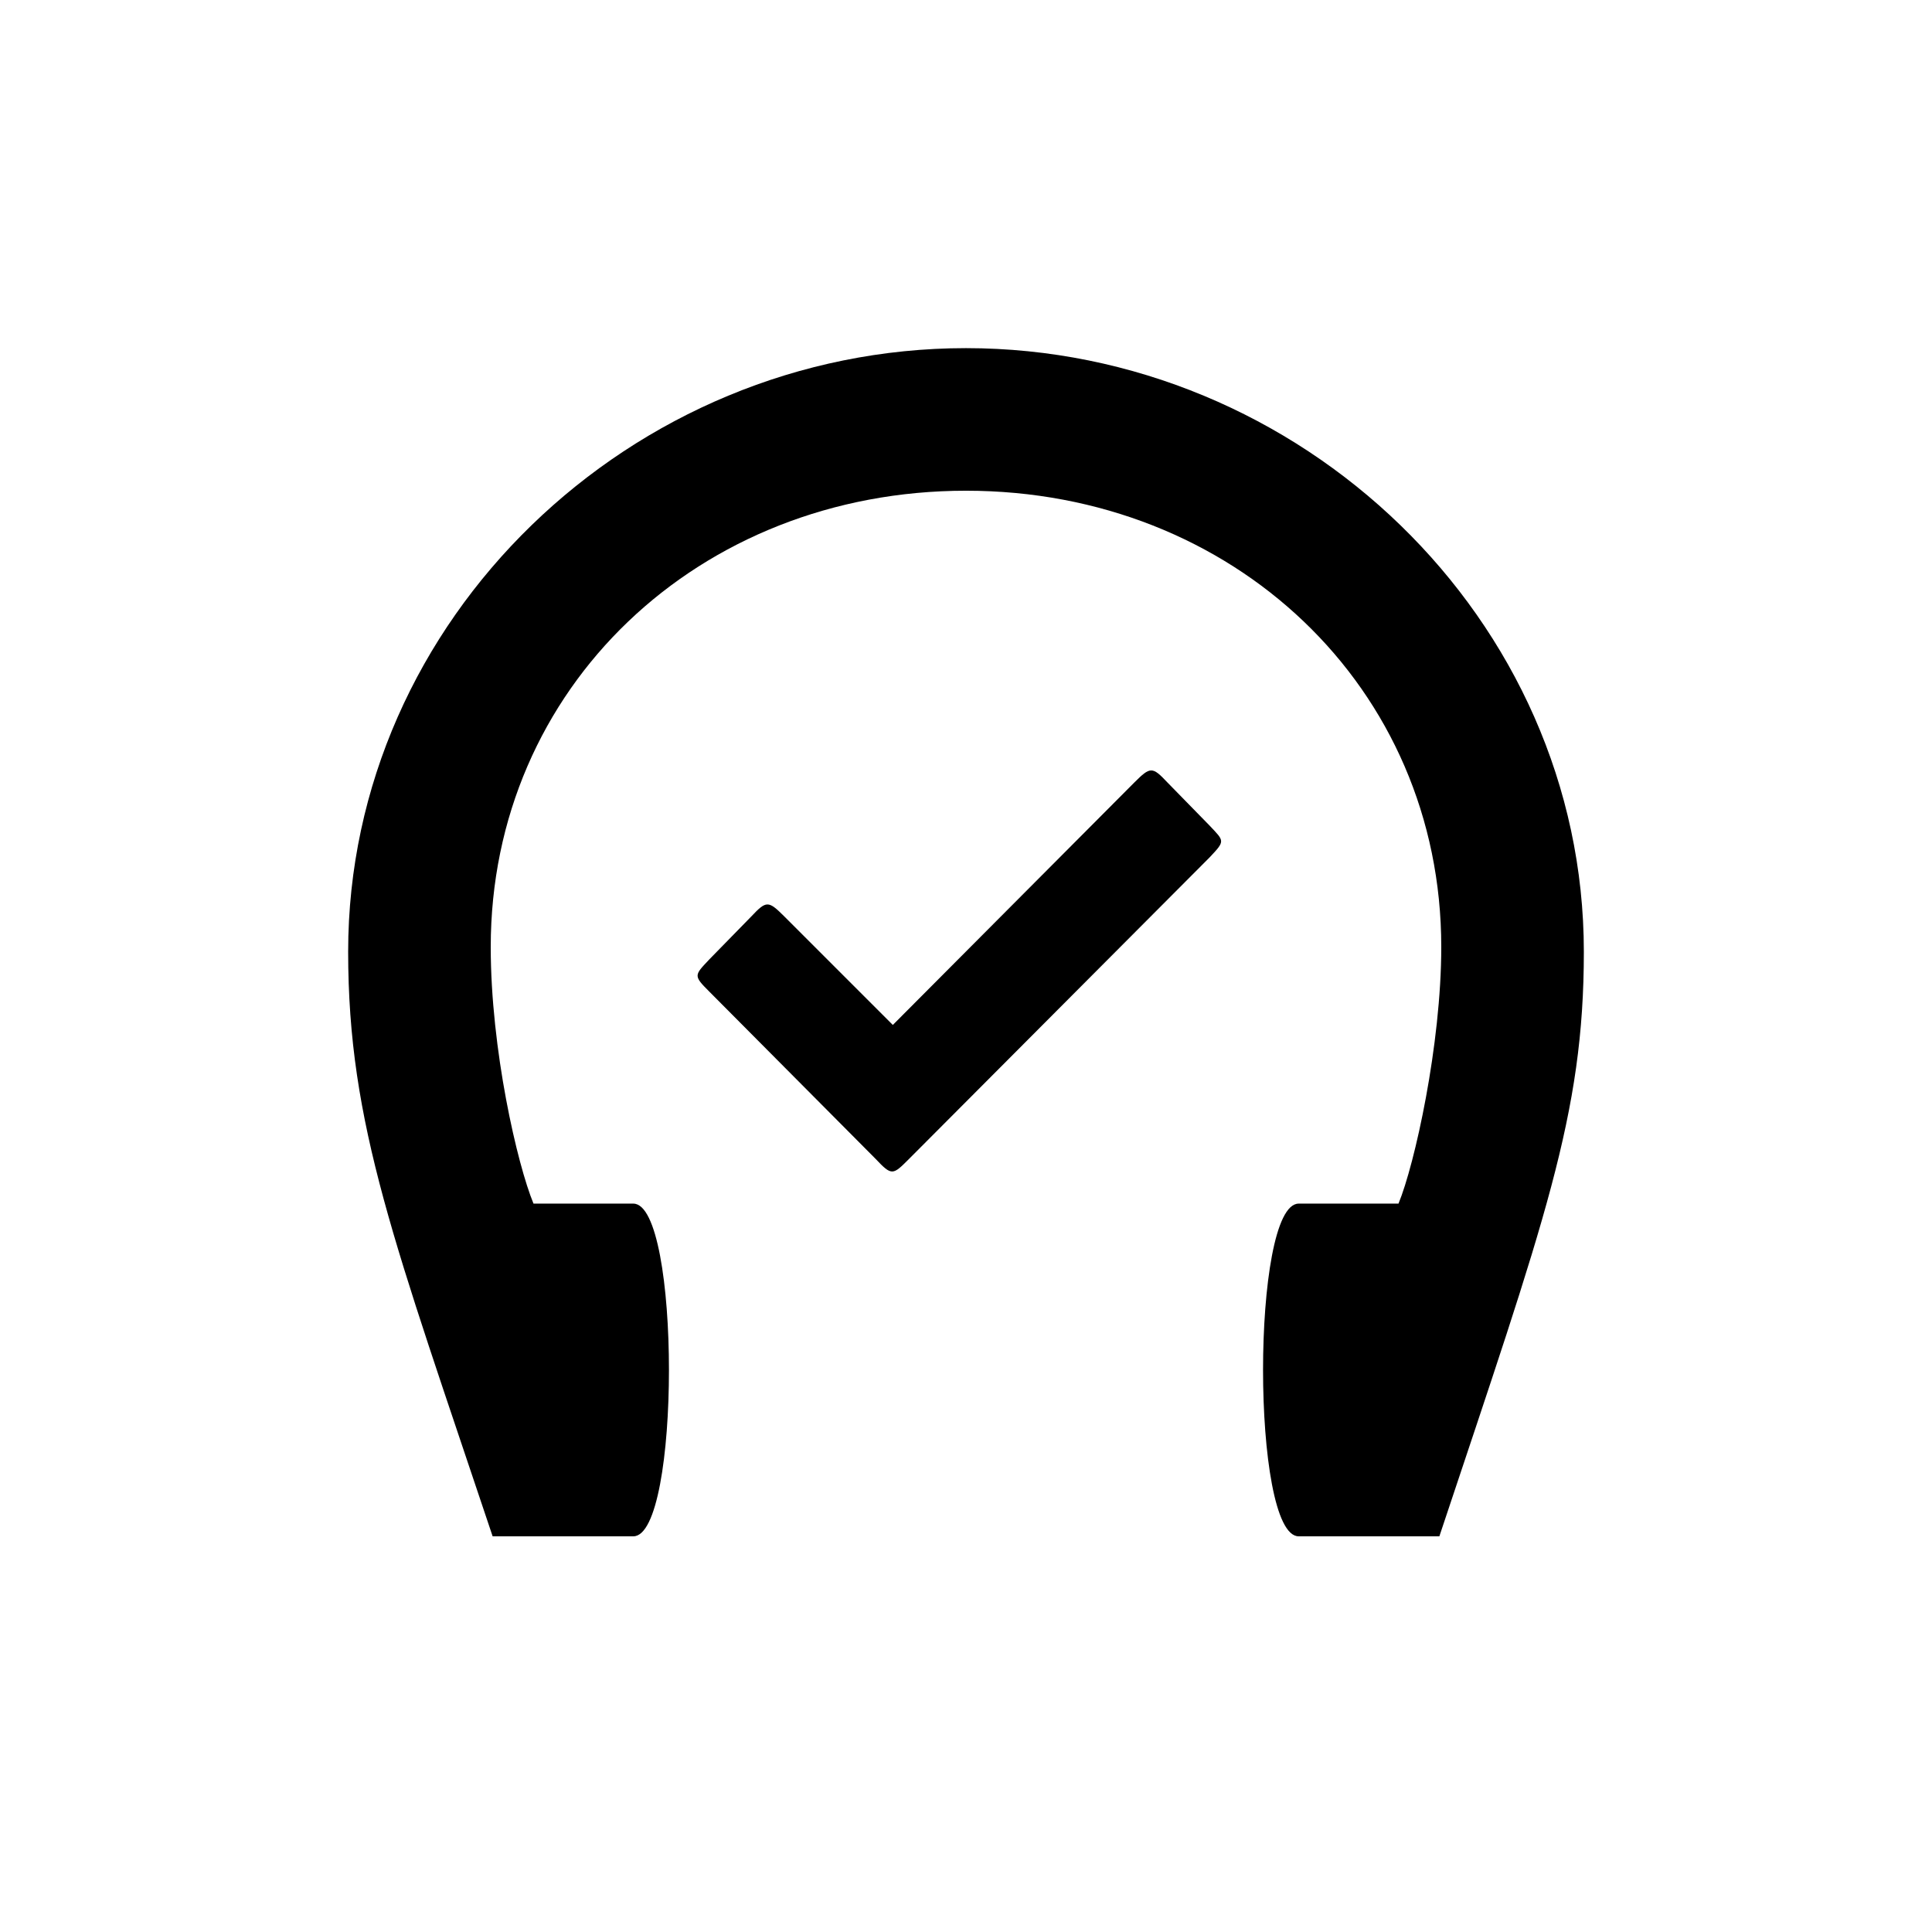 <?xml version="1.0" encoding="UTF-8"?>
<!-- Uploaded to: SVG Repo, www.svgrepo.com, Generator: SVG Repo Mixer Tools -->
<svg fill="#000000" width="800px" height="800px" version="1.1" viewBox="144 144 512 512" xmlns="http://www.w3.org/2000/svg">
 <path d="m376.07 451.14-44.082-44.336c-4.281-4.281-4.031-4.281 0-8.566l11.082-11.336c4.031-4.281 4.535-4.281 8.816 0l28.719 28.719 63.984-64.234c4.281-4.281 4.785-4.281 8.816 0l11.082 11.336c4.031 4.281 4.281 4.031 0 8.566l-79.602 79.855c-4.281 4.281-4.535 4.535-8.816 0zm23.934-214.88c-88.672 0-163.74 71.793-163.74 159.96 0 45.848 12.344 77.336 38.289 154.92h37.281c12.594 0 12.594-88.168 0-88.168h-26.449c-4.281-10.328-11.336-40.809-11.336-68.016 0-68.77 55.168-120.91 125.95-120.91s125.95 52.145 125.95 120.91c0 25.945-7.055 57.688-11.336 68.016h-26.449c-12.594 0-12.594 88.168 0 88.168h37.281c27.961-83.883 38.289-111.59 38.289-154.92 0-88.168-75.066-159.96-163.74-159.96z"/>
</svg>